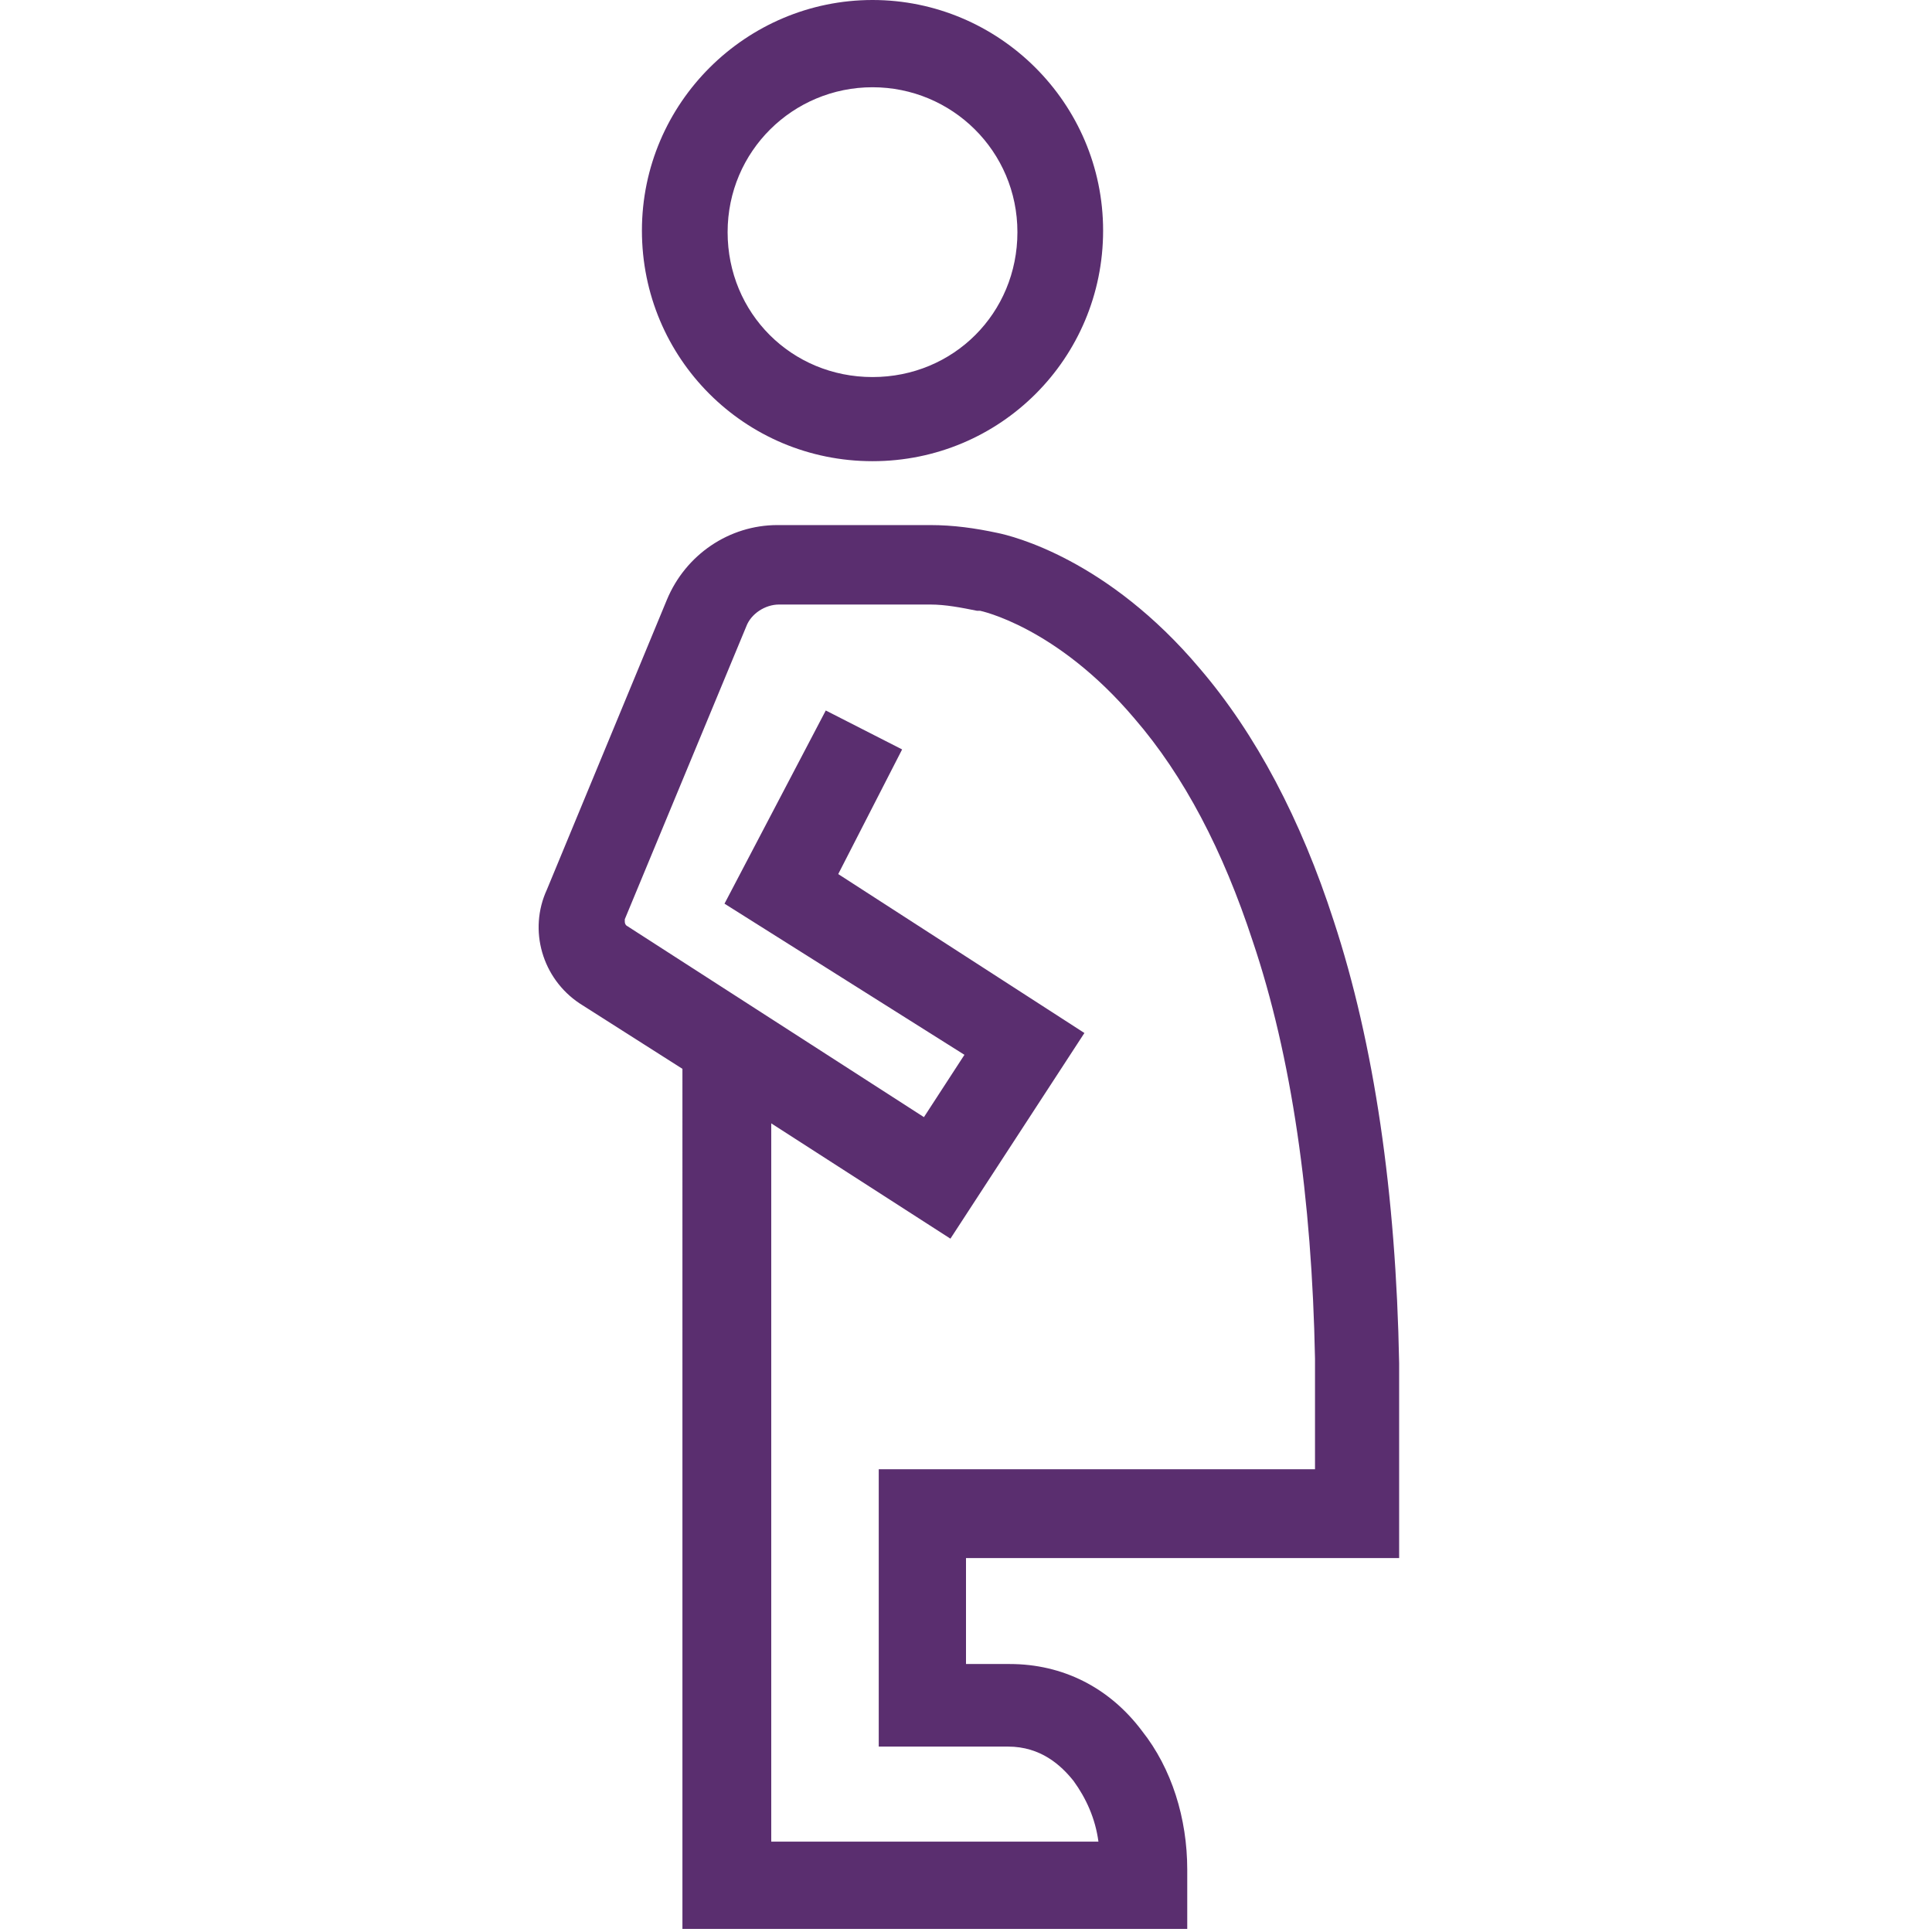 <?xml version="1.0" encoding="utf-8"?>
<!-- Generator: Adobe Illustrator 24.2.0, SVG Export Plug-In . SVG Version: 6.00 Build 0)  -->
<svg version="1.1" id="Layer_1" xmlns="http://www.w3.org/2000/svg" xmlns:xlink="http://www.w3.org/1999/xlink" x="0px" y="0px"
	 viewBox="0 0 124 124" style="enable-background:new 0 0 124 124;" xml:space="preserve">
<style type="text/css">
	.st0{clip-path:url(#SVGID_2_);fill:#5A2E6F;}
	.st1{clip-path:url(#SVGID_4_);fill:#5A2E6F;}
</style>
<g>
	<defs>
		<path id="SVGID_1_" d="M49.3,118.2l21.2,0c-0.2-1.5-0.8-2.8-1.6-3.9c-0.8-1-2.1-2.2-4.2-2.2h-8.3V94.3h28v-2.8v-4.3
			c-0.2-10.3-1.5-19.4-4-26.8c-1.9-5.8-4.4-10.6-7.6-14.3c-5-5.9-9.9-6.9-9.9-6.9h-0.1l-0.1,0c-1-0.2-2-0.4-3-0.4h-8.2H50
			c-0.9,0-1.8,0.6-2.1,1.4l-7.8,18.8l0,0.1c0,0.1,0,0.2,0.1,0.3l19.1,12.3l2.6-4l-15.4-9.7L53,45.6l4.9,2.5l-4.1,8l15.8,10.2
			l-8.6,13.2l-11.5-7.4V118.2z M76.2,123.8l-32.4,0V68.6l-6.6-4.2c-2.4-1.6-3.3-4.7-2.1-7.3l7.7-18.6c1.2-2.9,4-4.8,7.1-4.8h1.6h8.2
			c1.5,0,2.9,0.2,4.3,0.5c1,0.2,7.1,1.7,13,8.7c3.6,4.2,6.5,9.7,8.6,16.2c2.6,7.9,4,17.5,4.2,28.4v0v4.3v8.2H62v6.8h2.8
			c3.4,0,6.4,1.5,8.5,4.3c1.9,2.4,2.9,5.6,2.9,8.9V123.8z"/>
	</defs>
	<clipPath id="SVGID_2_">
		<use xlink:href="#SVGID_1_"  style="overflow:visible;"/>
	</clipPath>
	<rect x="29.5" y="28.5" class="st0" width="65.4" height="100.2"/>
</g>
<g>
	<defs>
		<path id="SVGID_3_" d="M56,5.6c-5.1,0-9.3,4.1-9.3,9.3s4.1,9.3,9.3,9.3s9.3-4.1,9.3-9.3S61.1,5.6,56,5.6z M56,29.6
			c-8.2,0-14.8-6.6-14.8-14.8S47.9,0,56,0s14.8,6.6,14.8,14.8S64.2,29.6,56,29.6z"/>
	</defs>
	<clipPath id="SVGID_4_">
		<use xlink:href="#SVGID_3_"  style="overflow:visible;"/>
	</clipPath>
	<rect x="36.2" y="-5" class="st1" width="39.6" height="39.6"/>
</g>
</svg>
